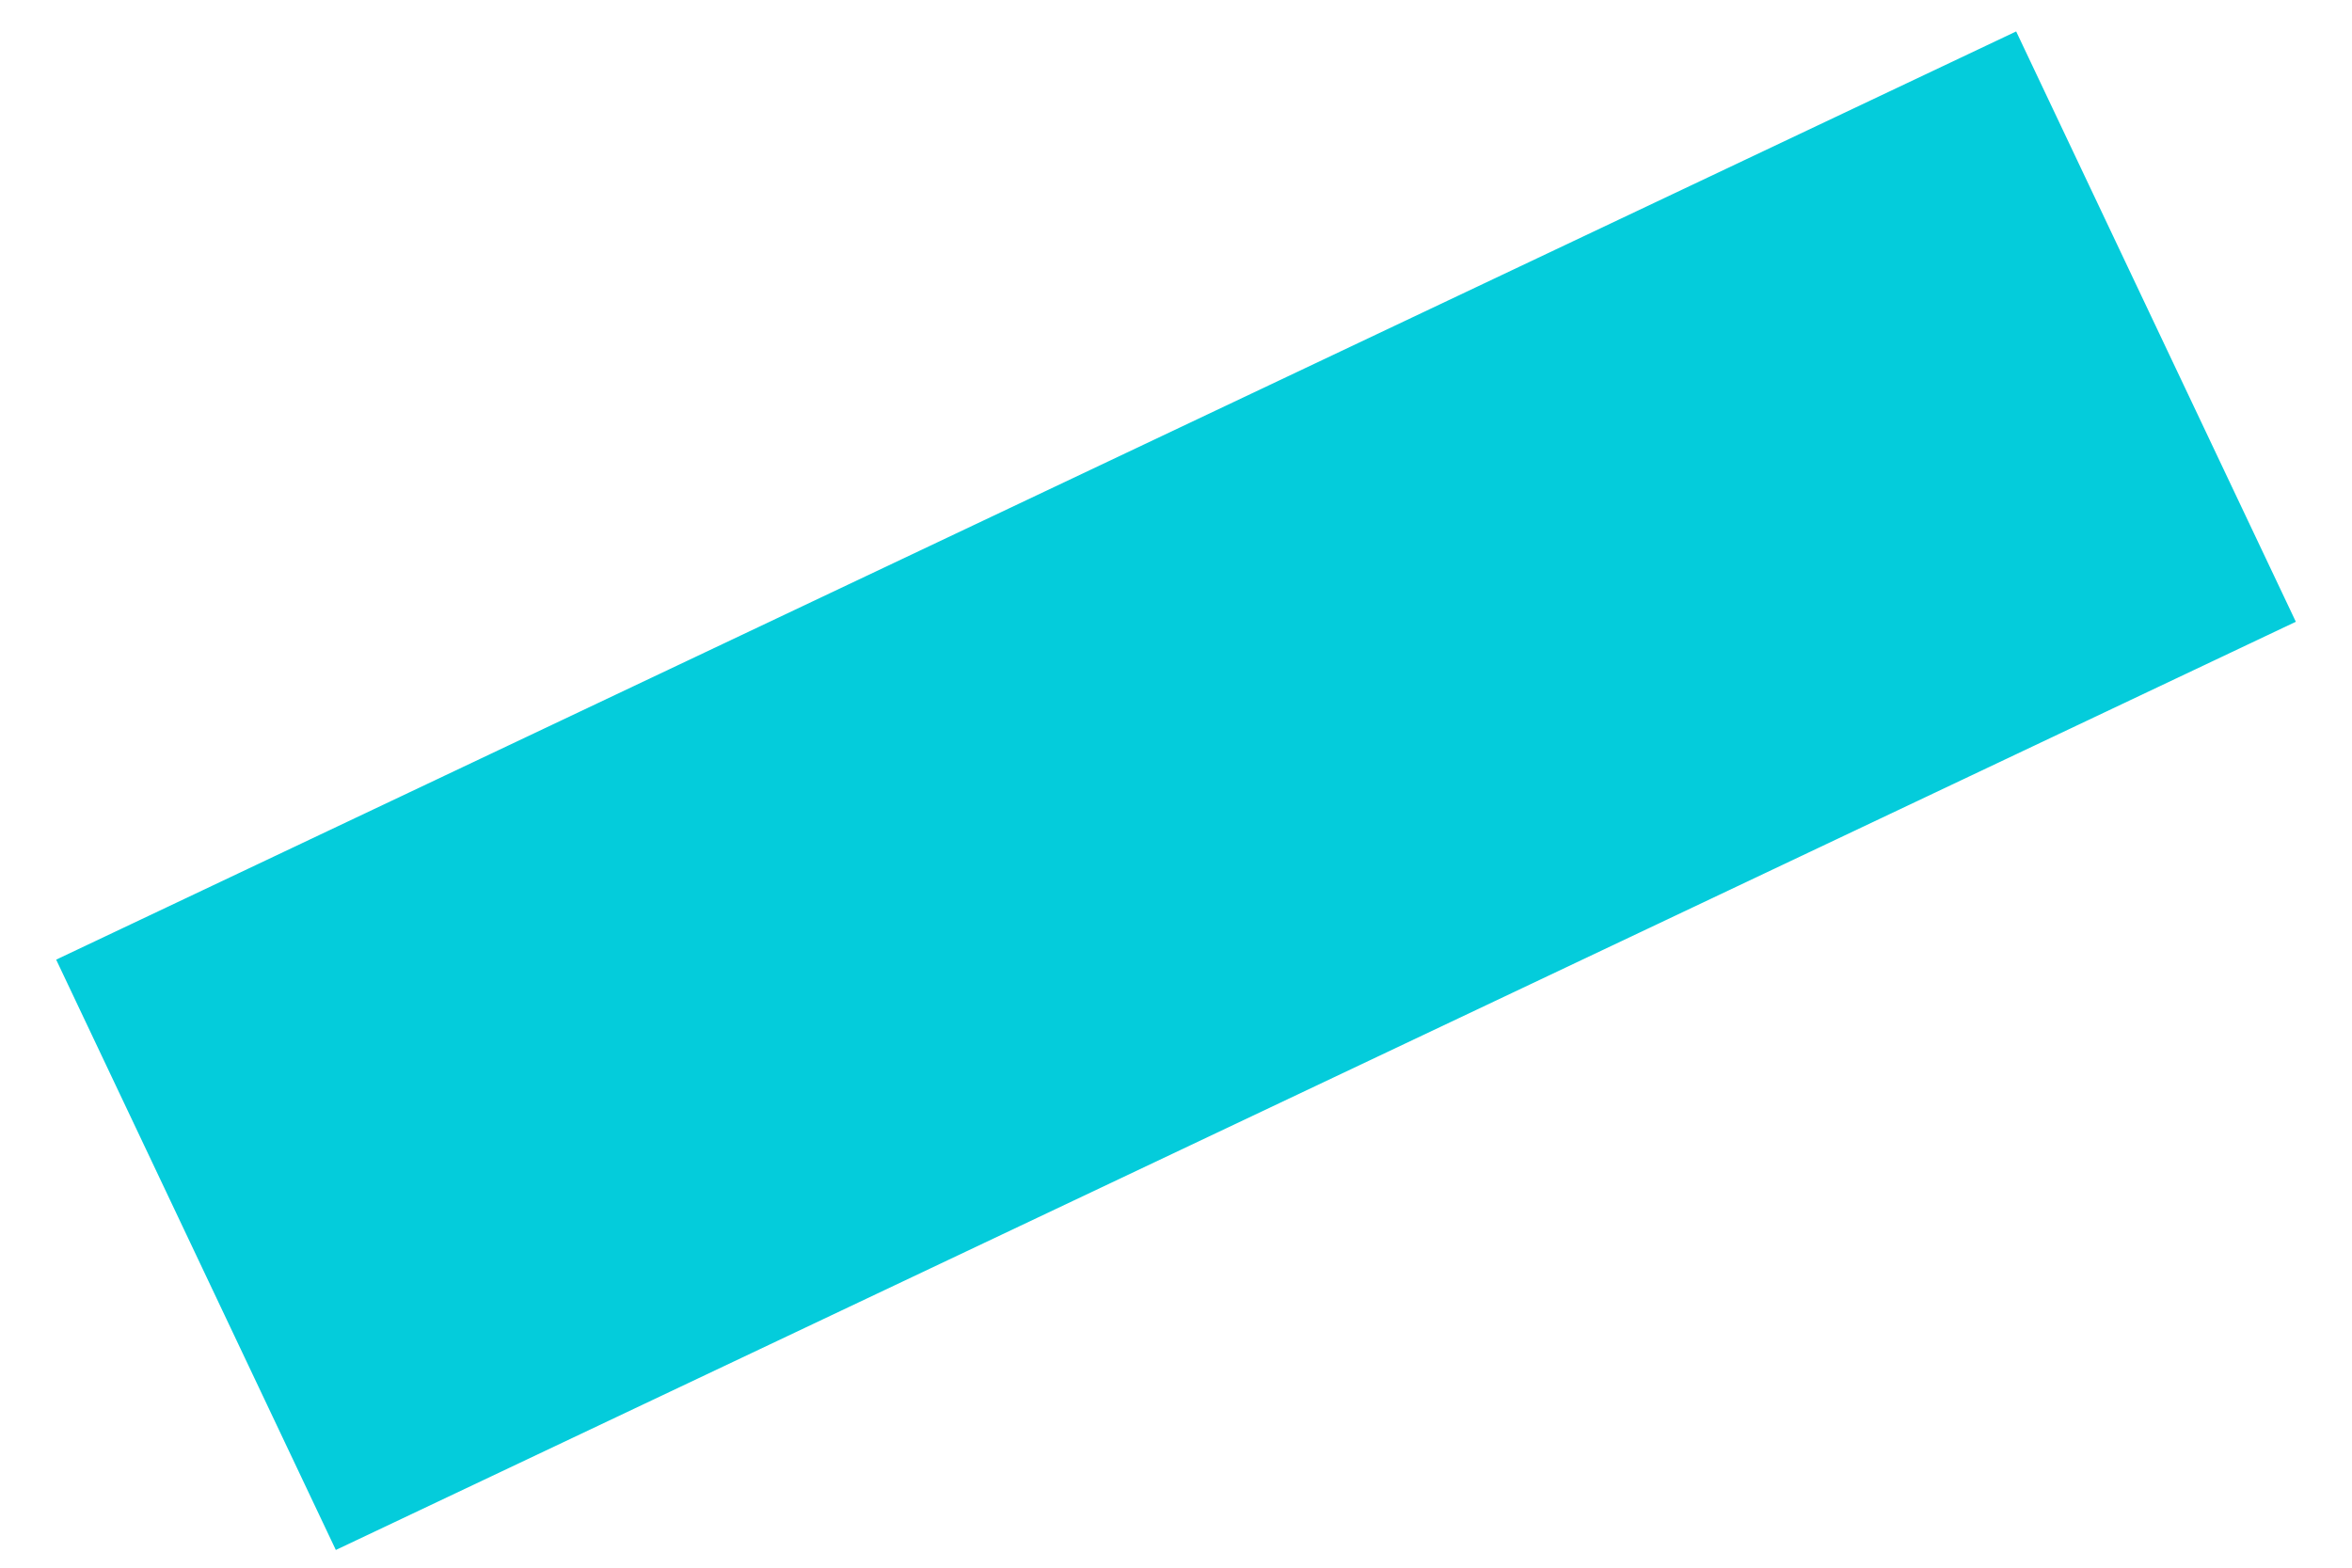 <?xml version="1.0" encoding="utf-8"?>
<svg xmlns="http://www.w3.org/2000/svg" fill="none" height="100%" overflow="visible" preserveAspectRatio="none" style="display: block;" viewBox="0 0 36 24" width="100%">
<path d="M3 19.21L33 5" id="Vector 110" stroke="#04CCDB" stroke-width="10"/>
</svg>